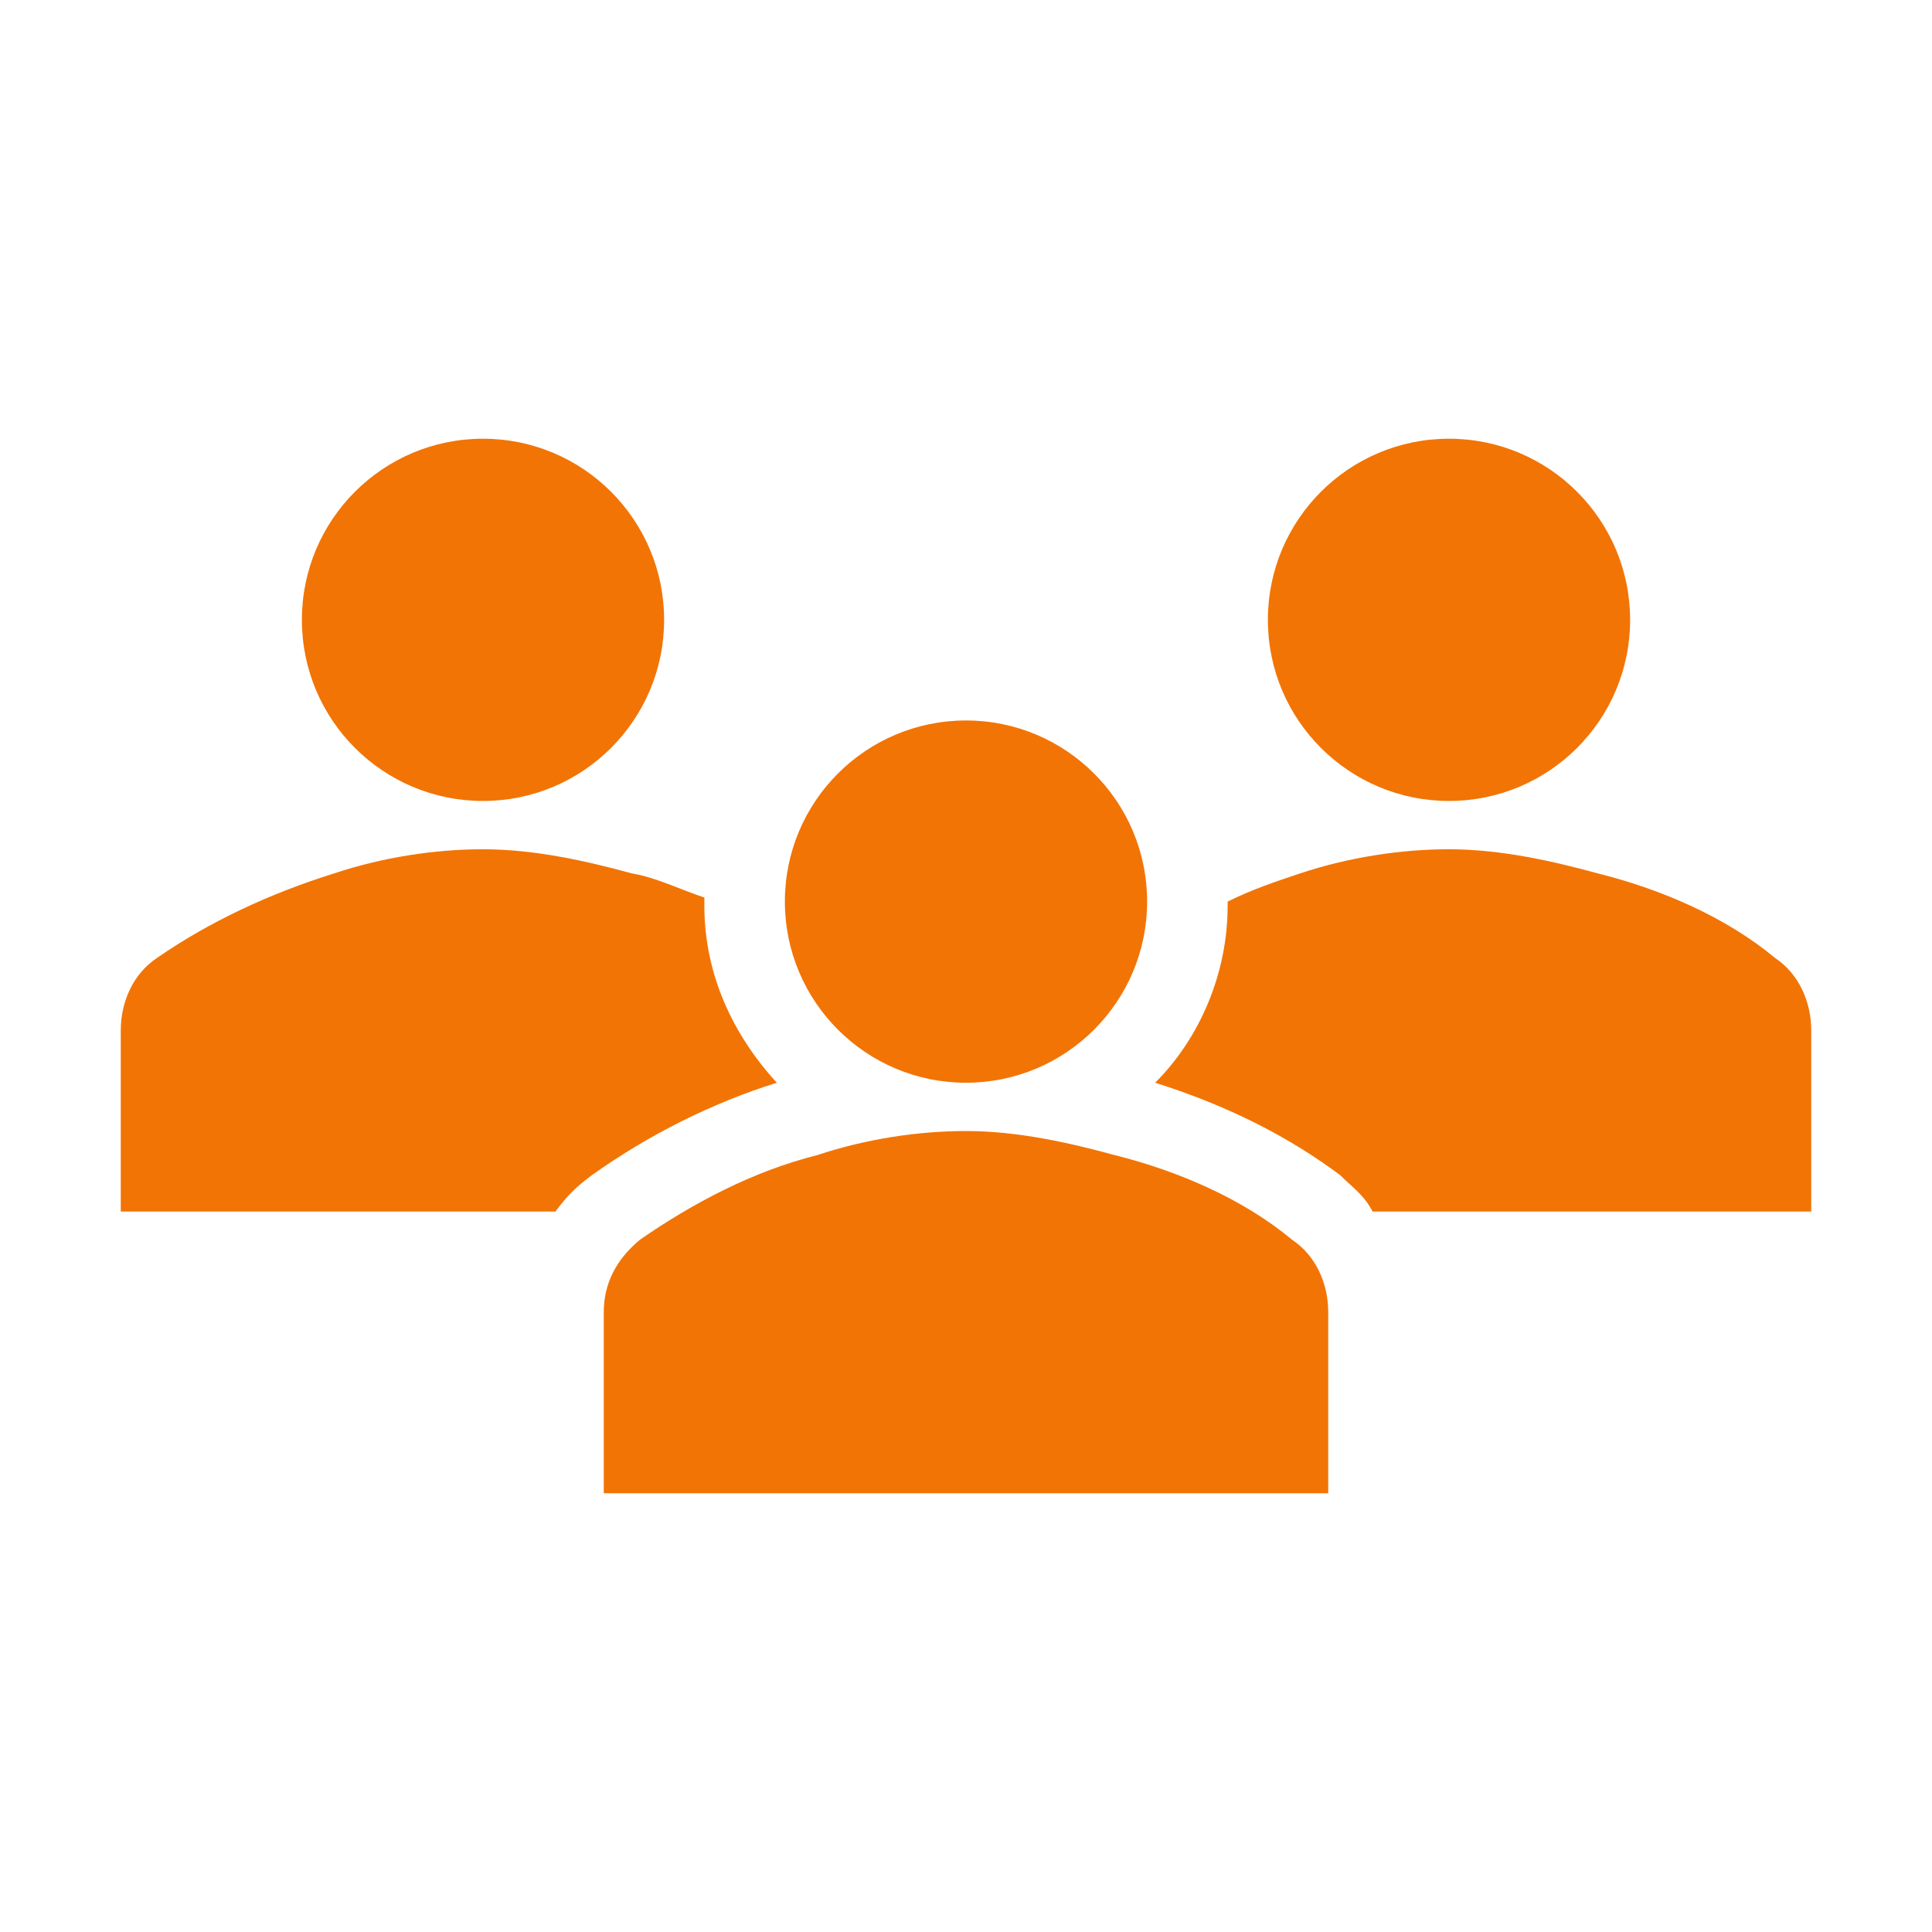<svg width="71" height="71" xmlns="http://www.w3.org/2000/svg" xmlns:xlink="http://www.w3.org/1999/xlink" xml:space="preserve" overflow="hidden"><g transform="translate(-47 -193)"><path d="M71.406 215.779C71.406 219.455 68.426 222.435 64.75 222.435 61.074 222.435 58.094 219.455 58.094 215.779 58.094 212.103 61.074 209.123 64.75 209.123 68.426 209.123 71.406 212.103 71.406 215.779Z" fill="#F27405"/><path d="M106.906 215.779C106.906 219.455 103.926 222.435 100.25 222.435 96.574 222.435 93.594 219.455 93.594 215.779 93.594 212.103 96.574 209.123 100.25 209.123 103.926 209.123 106.906 212.103 106.906 215.779Z" fill="#F27405"/><path d="M95.812 247.877 95.812 241.221C95.812 240.185 95.369 239.15 94.481 238.558 92.706 237.079 90.34 236.044 87.973 235.452 86.346 235.008 84.423 234.565 82.5 234.565 80.725 234.565 78.802 234.86 77.027 235.452 74.66 236.044 72.442 237.227 70.519 238.558 69.631 239.298 69.188 240.185 69.188 241.221L69.188 247.877 95.812 247.877Z" fill="#F27405"/><path d="M89.156 226.133C89.156 229.809 86.176 232.79 82.5 232.79 78.824 232.79 75.844 229.809 75.844 226.133 75.844 222.457 78.824 219.477 82.5 219.477 86.176 219.477 89.156 222.457 89.156 226.133Z" fill="#F27405"/><path d="M112.231 228.204C110.456 226.725 108.09 225.69 105.723 225.098 104.096 224.654 102.173 224.21 100.25 224.21 98.475 224.21 96.552 224.506 94.777 225.098 93.89 225.394 93.002 225.69 92.115 226.133L92.115 226.281C92.115 228.796 91.079 231.163 89.452 232.79 92.263 233.677 94.481 234.86 96.256 236.192 96.7 236.635 97.144 236.931 97.44 237.523L113.562 237.523 113.562 230.867C113.562 229.831 113.119 228.796 112.231 228.204Z" fill="#F27405"/><path d="M68.744 236.192 68.744 236.192C70.815 234.712 73.181 233.529 75.548 232.79 73.921 231.015 72.885 228.796 72.885 226.281 72.885 226.133 72.885 226.133 72.885 225.985 71.998 225.69 71.11 225.246 70.223 225.098 68.596 224.654 66.673 224.21 64.75 224.21 62.975 224.21 61.052 224.506 59.277 225.098 56.91 225.837 54.692 226.873 52.769 228.204 51.881 228.796 51.438 229.831 51.438 230.867L51.438 237.523 67.412 237.523C67.856 236.931 68.152 236.635 68.744 236.192Z" fill="#F27405"/></g></svg>